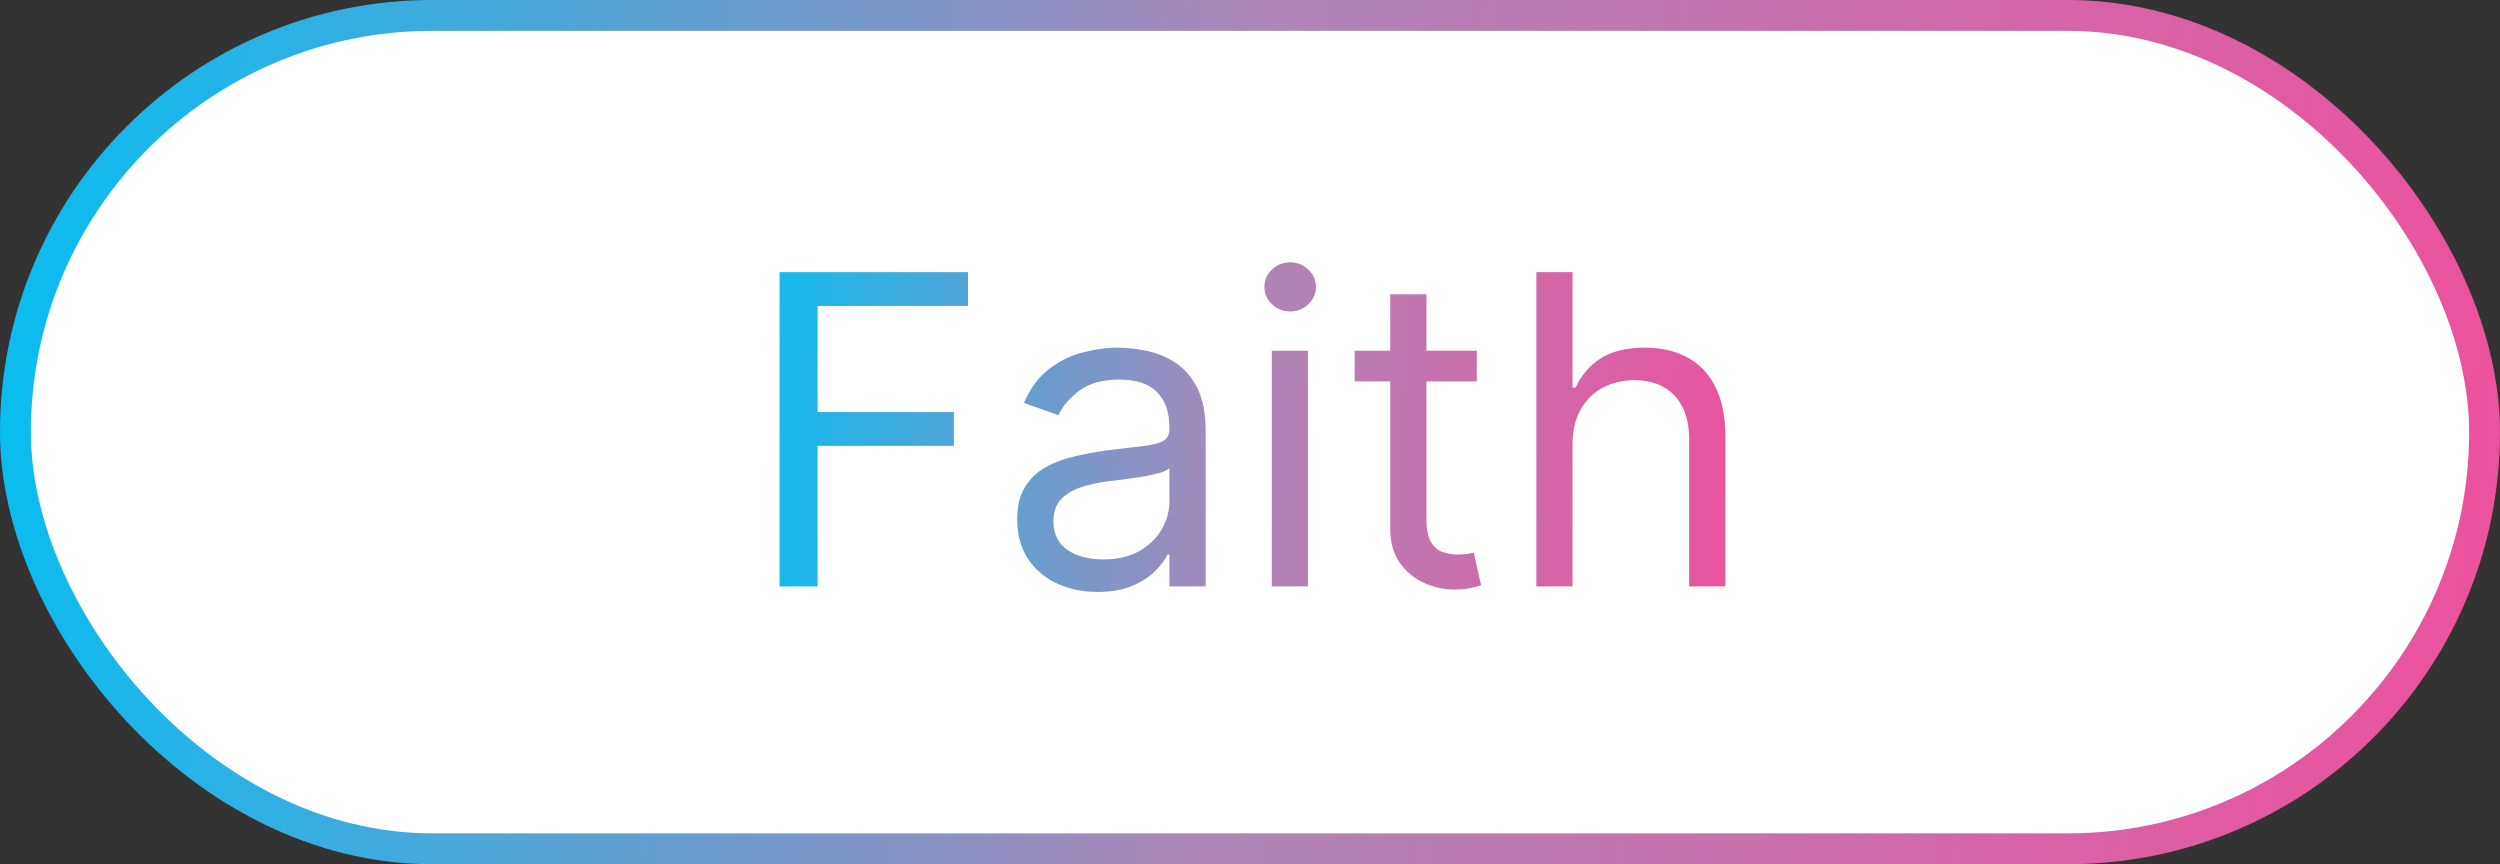<svg width="81" height="28" viewBox="0 0 81 28" fill="none" xmlns="http://www.w3.org/2000/svg">
<rect x="0" y="0" width="81" height="28" fill="#333333" stroke="none"/>
<rect x="0.5" y="0.5" width="80" height="27" rx="13.5" fill="white"/>
<rect x="0.5" y="0.5" width="80" height="27" rx="13.5" stroke="url(#paint0_linear_74_145)"/>
<path d="M25.258 19V8.818H31.363V9.912H26.491V13.352H30.906V14.446H26.491V19H25.258ZM35.563 19.179C35.079 19.179 34.64 19.088 34.246 18.905C33.851 18.72 33.538 18.453 33.306 18.105C33.074 17.754 32.958 17.329 32.958 16.832C32.958 16.395 33.044 16.04 33.217 15.768C33.389 15.493 33.619 15.278 33.908 15.122C34.196 14.966 34.514 14.85 34.862 14.774C35.214 14.695 35.566 14.632 35.921 14.585C36.385 14.526 36.761 14.481 37.05 14.451C37.341 14.418 37.553 14.363 37.686 14.287C37.822 14.211 37.89 14.078 37.89 13.889V13.849C37.89 13.359 37.756 12.978 37.487 12.706C37.222 12.434 36.819 12.298 36.279 12.298C35.719 12.298 35.28 12.421 34.962 12.666C34.644 12.912 34.42 13.173 34.291 13.452L33.177 13.054C33.376 12.59 33.641 12.229 33.972 11.97C34.307 11.708 34.672 11.526 35.066 11.423C35.464 11.317 35.855 11.264 36.239 11.264C36.485 11.264 36.766 11.294 37.084 11.354C37.406 11.41 37.716 11.528 38.014 11.707C38.316 11.886 38.566 12.156 38.765 12.517C38.964 12.878 39.063 13.362 39.063 13.969V19H37.89V17.966H37.83C37.751 18.132 37.618 18.309 37.432 18.498C37.247 18.687 37 18.848 36.692 18.98C36.383 19.113 36.007 19.179 35.563 19.179ZM35.742 18.125C36.206 18.125 36.597 18.034 36.916 17.852C37.237 17.669 37.479 17.434 37.641 17.146C37.807 16.857 37.89 16.554 37.89 16.236V15.162C37.84 15.222 37.731 15.276 37.562 15.326C37.396 15.372 37.204 15.414 36.985 15.45C36.77 15.483 36.559 15.513 36.354 15.54C36.151 15.563 35.987 15.583 35.861 15.599C35.557 15.639 35.272 15.704 35.006 15.793C34.745 15.88 34.532 16.01 34.37 16.186C34.211 16.358 34.131 16.594 34.131 16.892C34.131 17.3 34.282 17.608 34.584 17.817C34.889 18.022 35.275 18.125 35.742 18.125ZM41.205 19V11.364H42.378V19H41.205ZM41.801 10.091C41.573 10.091 41.375 10.013 41.21 9.857C41.047 9.701 40.966 9.514 40.966 9.295C40.966 9.077 41.047 8.889 41.21 8.734C41.375 8.578 41.573 8.5 41.801 8.5C42.03 8.5 42.226 8.578 42.388 8.734C42.554 8.889 42.636 9.077 42.636 9.295C42.636 9.514 42.554 9.701 42.388 9.857C42.226 10.013 42.03 10.091 41.801 10.091ZM47.848 11.364V12.358H43.891V11.364H47.848ZM45.044 9.534H46.217V16.812C46.217 17.144 46.265 17.392 46.361 17.558C46.461 17.721 46.587 17.83 46.739 17.886C46.895 17.939 47.059 17.966 47.231 17.966C47.361 17.966 47.467 17.959 47.55 17.946C47.633 17.93 47.699 17.916 47.749 17.906L47.987 18.96C47.908 18.99 47.797 19.02 47.654 19.05C47.512 19.083 47.331 19.099 47.112 19.099C46.781 19.099 46.456 19.028 46.138 18.886C45.823 18.743 45.561 18.526 45.352 18.234C45.147 17.943 45.044 17.575 45.044 17.131V9.534ZM50.95 14.406V19H49.777V8.818H50.95V12.557H51.05C51.229 12.162 51.497 11.849 51.855 11.617C52.216 11.382 52.697 11.264 53.297 11.264C53.817 11.264 54.273 11.369 54.664 11.577C55.055 11.783 55.358 12.099 55.574 12.527C55.793 12.951 55.902 13.492 55.902 14.148V19H54.729V14.227C54.729 13.621 54.571 13.152 54.256 12.82C53.945 12.486 53.512 12.318 52.959 12.318C52.574 12.318 52.23 12.399 51.925 12.562C51.623 12.724 51.385 12.961 51.209 13.273C51.036 13.584 50.95 13.962 50.95 14.406Z" fill="url(#paint1_linear_74_145)"/>
<defs>
<linearGradient id="paint0_linear_74_145" x1="19.695" y1="-248.5" x2="102.395" y2="-241.946" gradientUnits="userSpaceOnUse">
<stop stop-color="#05BEF1"/>
<stop offset="0.495" stop-color="#AD86B7"/>
<stop offset="1" stop-color="#EE509C"/>
</linearGradient>
<linearGradient id="paint1_linear_74_145" x1="32.024" y1="-248.5" x2="65.893" y2="-247.406" gradientUnits="userSpaceOnUse">
<stop stop-color="#05BEF1"/>
<stop offset="0.495" stop-color="#AD86B7"/>
<stop offset="1" stop-color="#EE509C"/>
</linearGradient>
</defs>
</svg>
